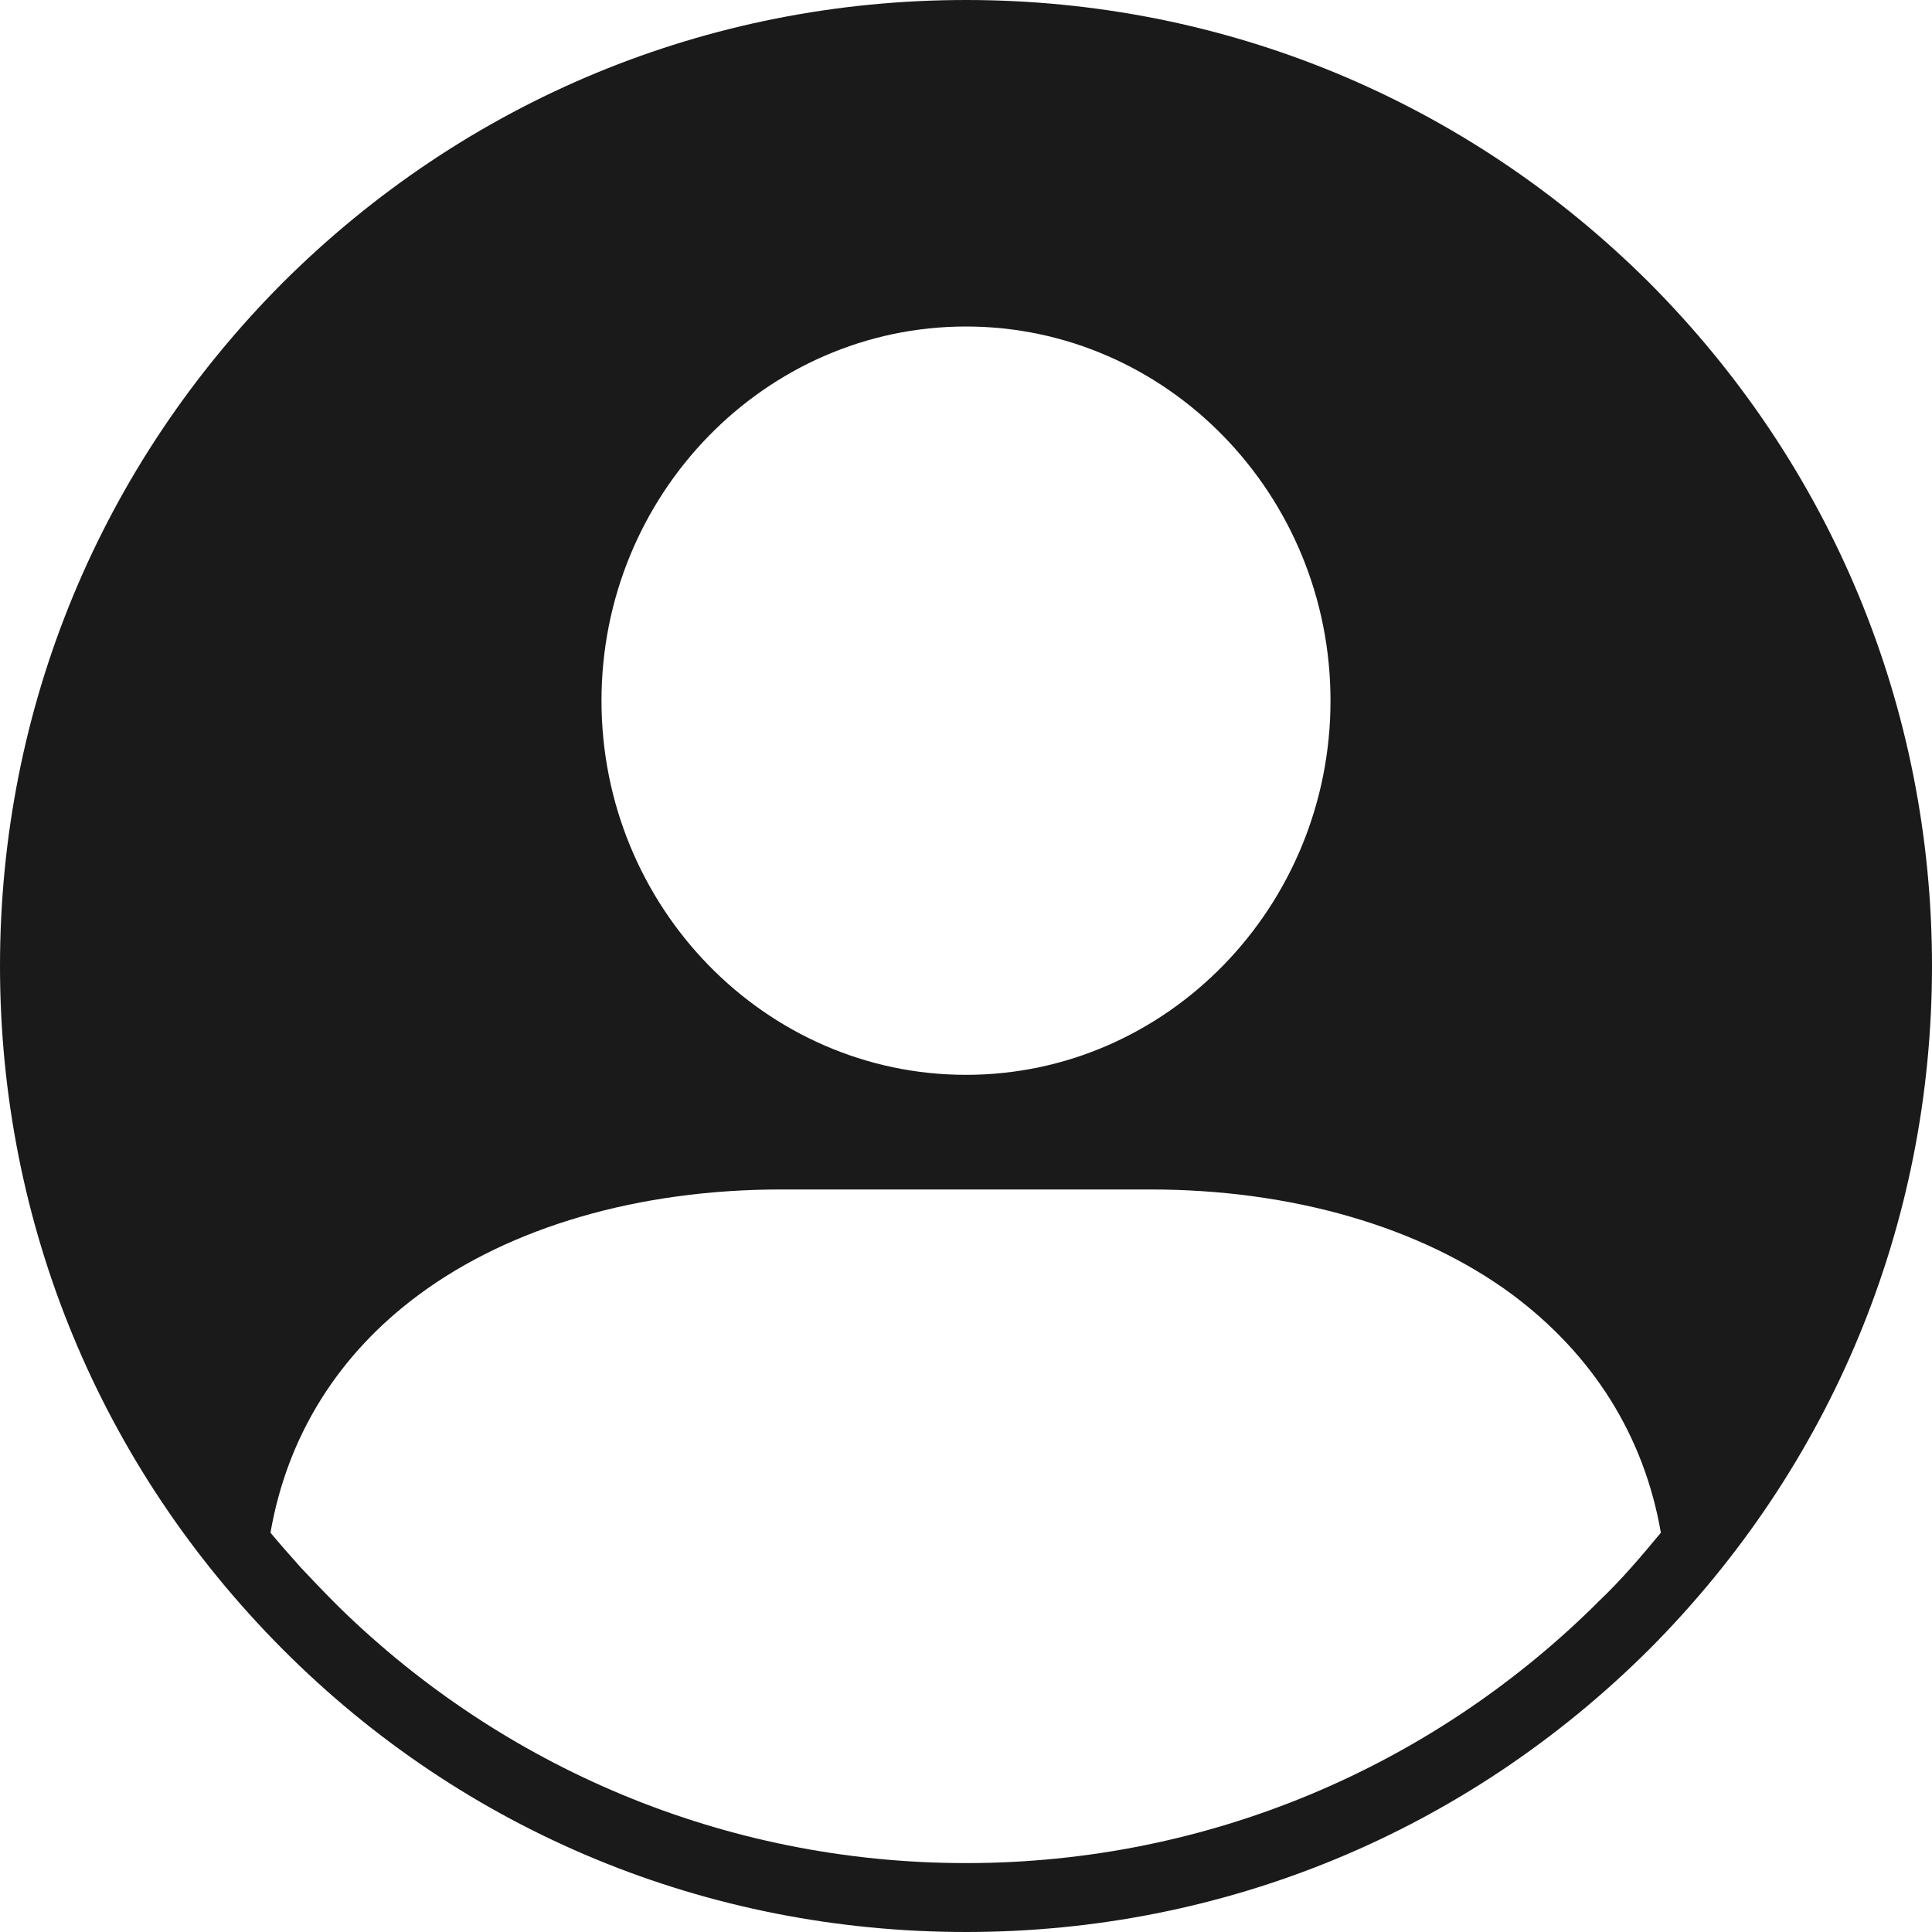 <?xml version="1.0" encoding="utf-8"?>
<!-- Generator: Adobe Illustrator 27.2.0, SVG Export Plug-In . SVG Version: 6.00 Build 0)  -->
<svg version="1.1" id="Layer_1" xmlns="http://www.w3.org/2000/svg" xmlns:xlink="http://www.w3.org/1999/xlink" x="0px" y="0px"
	 viewBox="0 0 30 30" style="enable-background:new 0 0 30 30;" xml:space="preserve">
<style type="text/css">
	.st0{fill:#1A1A1A;}
</style>
<path class="st0" d="M25.61,4.39C22.77,1.56,19.01,0,15,0C10.99,0,7.23,1.56,4.39,4.39C1.56,7.23,0,10.99,0,15
	c0,4.01,1.56,7.77,4.39,10.61S10.99,30,15,30c4.01,0,7.77-1.56,10.61-4.39C28.44,22.77,30,19.01,30,15
	C30,10.99,28.44,7.23,25.61,4.39z M15,5.07c3.12,0,5.66,2.61,5.66,5.81c0,3.2-2.54,5.81-5.66,5.81c-3.12,0-5.66-2.61-5.66-5.81
	C9.34,7.68,11.88,5.07,15,5.07z M25.33,24.34c-0.16,0.18-0.33,0.36-0.51,0.53c-0.03,0.03-0.07,0.07-0.1,0.1
	c-2.51,2.45-5.94,3.96-9.72,3.96c-3.78,0-7.21-1.51-9.72-3.96c-0.03-0.03-0.07-0.07-0.1-0.1c-0.17-0.17-0.34-0.35-0.51-0.53
	c-0.16-0.18-0.32-0.36-0.47-0.54c0.26-1.5,1.05-2.77,2.31-3.7c1.42-1.05,3.41-1.63,5.62-1.63h5.73c2.2,0,4.2,0.58,5.62,1.63
	c1.26,0.94,2.05,2.2,2.31,3.7C25.64,23.98,25.49,24.16,25.33,24.34z"/>
</svg>
